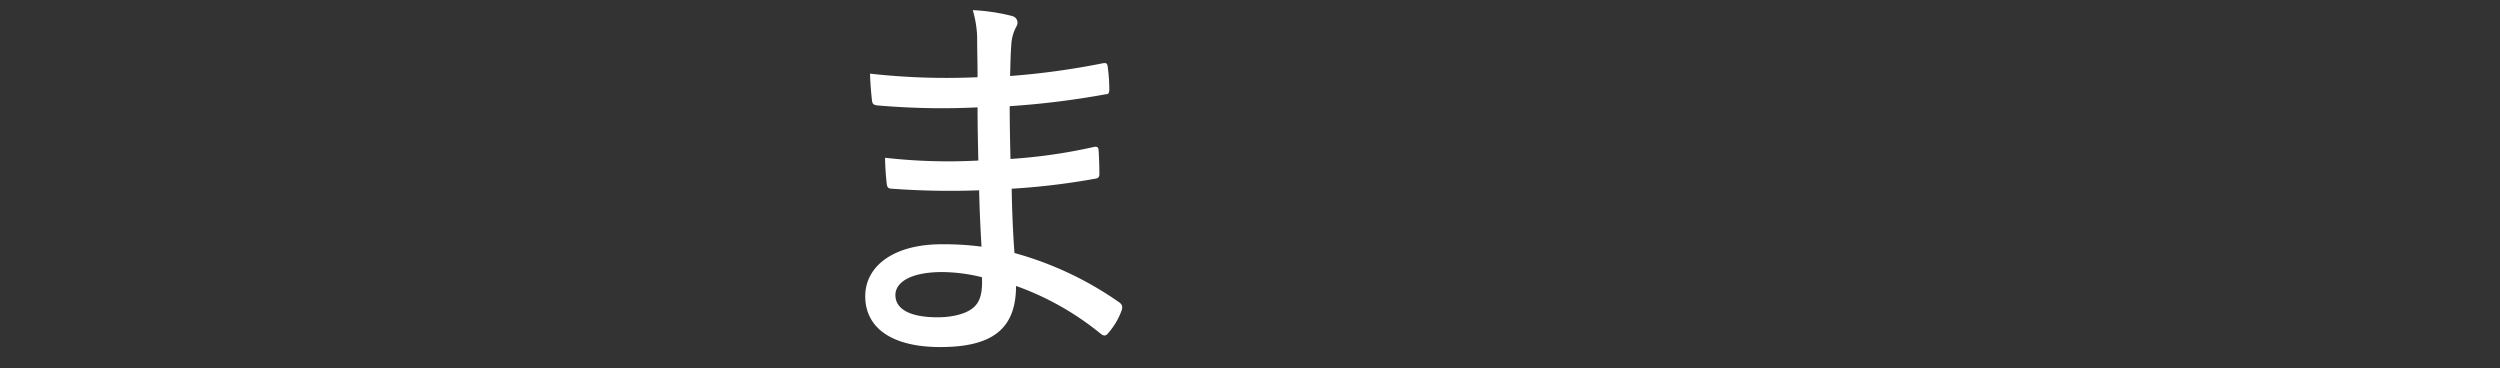<svg id="txt" xmlns="http://www.w3.org/2000/svg" viewBox="0 0 441 65"><rect x="0" y="0" width="441" height="65" fill="#333333" stroke="none"/><defs><style>.cls-1{fill:#fff;}</style></defs><title>3</title><path class="cls-1" d="M173.14,43.51a50.257,50.257,0,0,0-7.07-.42c-8.33,0-13.44,3.78-13.44,9.17,0,5.53,4.62,8.96,13.23,8.96,9.03,0,13.37-3.08,13.37-10.78a50.345,50.345,0,0,1,14.98,8.47c.56.42.91.35,1.33-.21a12.562,12.562,0,0,0,2.31-3.92c.21-.7.14-.98-.35-1.4a59.793,59.793,0,0,0-18.55-8.75c-.28-3.85-.42-7.42-.49-11.34a123.347,123.347,0,0,0,14.63-1.75c.63-.07.84-.28.84-.84,0-1.54-.07-3.22-.14-4.27-.07-.49-.28-.63-.91-.49a94.449,94.449,0,0,1-14.63,2.1c-.07-2.94-.14-6.16-.14-9.31a149.11,149.11,0,0,0,16.94-2.1c.42,0,.63-.14.63-.84a29.45,29.45,0,0,0-.28-3.99c-.07-.63-.28-.77-.91-.63a135.382,135.382,0,0,1-16.31,2.24c.07-2.24.07-3.57.21-5.46a7.583,7.583,0,0,1,.91-3.29,1.216,1.216,0,0,0-.7-1.82,34.67,34.67,0,0,0-7-1.05,19.321,19.321,0,0,1,.77,4.69c0,2.45.07,4.41.07,7.14a121.042,121.042,0,0,1-18.97-.63c.07,2.1.21,3.43.35,4.76.07.56.28.77.91.84a130.844,130.844,0,0,0,17.71.35c0,3.08.07,6.3.14,9.38a98.741,98.741,0,0,1-16.45-.49c0,1.26.14,3.36.28,4.48.07.77.28.98.98.98a139.097,139.097,0,0,0,15.33.28C172.79,36.93,172.93,39.87,173.14,43.51Zm.07,5.39c.14,2.52-.28,3.99-1.05,4.9-1.12,1.4-3.78,2.17-6.79,2.17-4.9,0-7.42-1.47-7.42-3.92,0-2.31,2.8-4.06,8.26-4.06A30.012,30.012,0,0,1,173.21,48.9Z"/></svg>